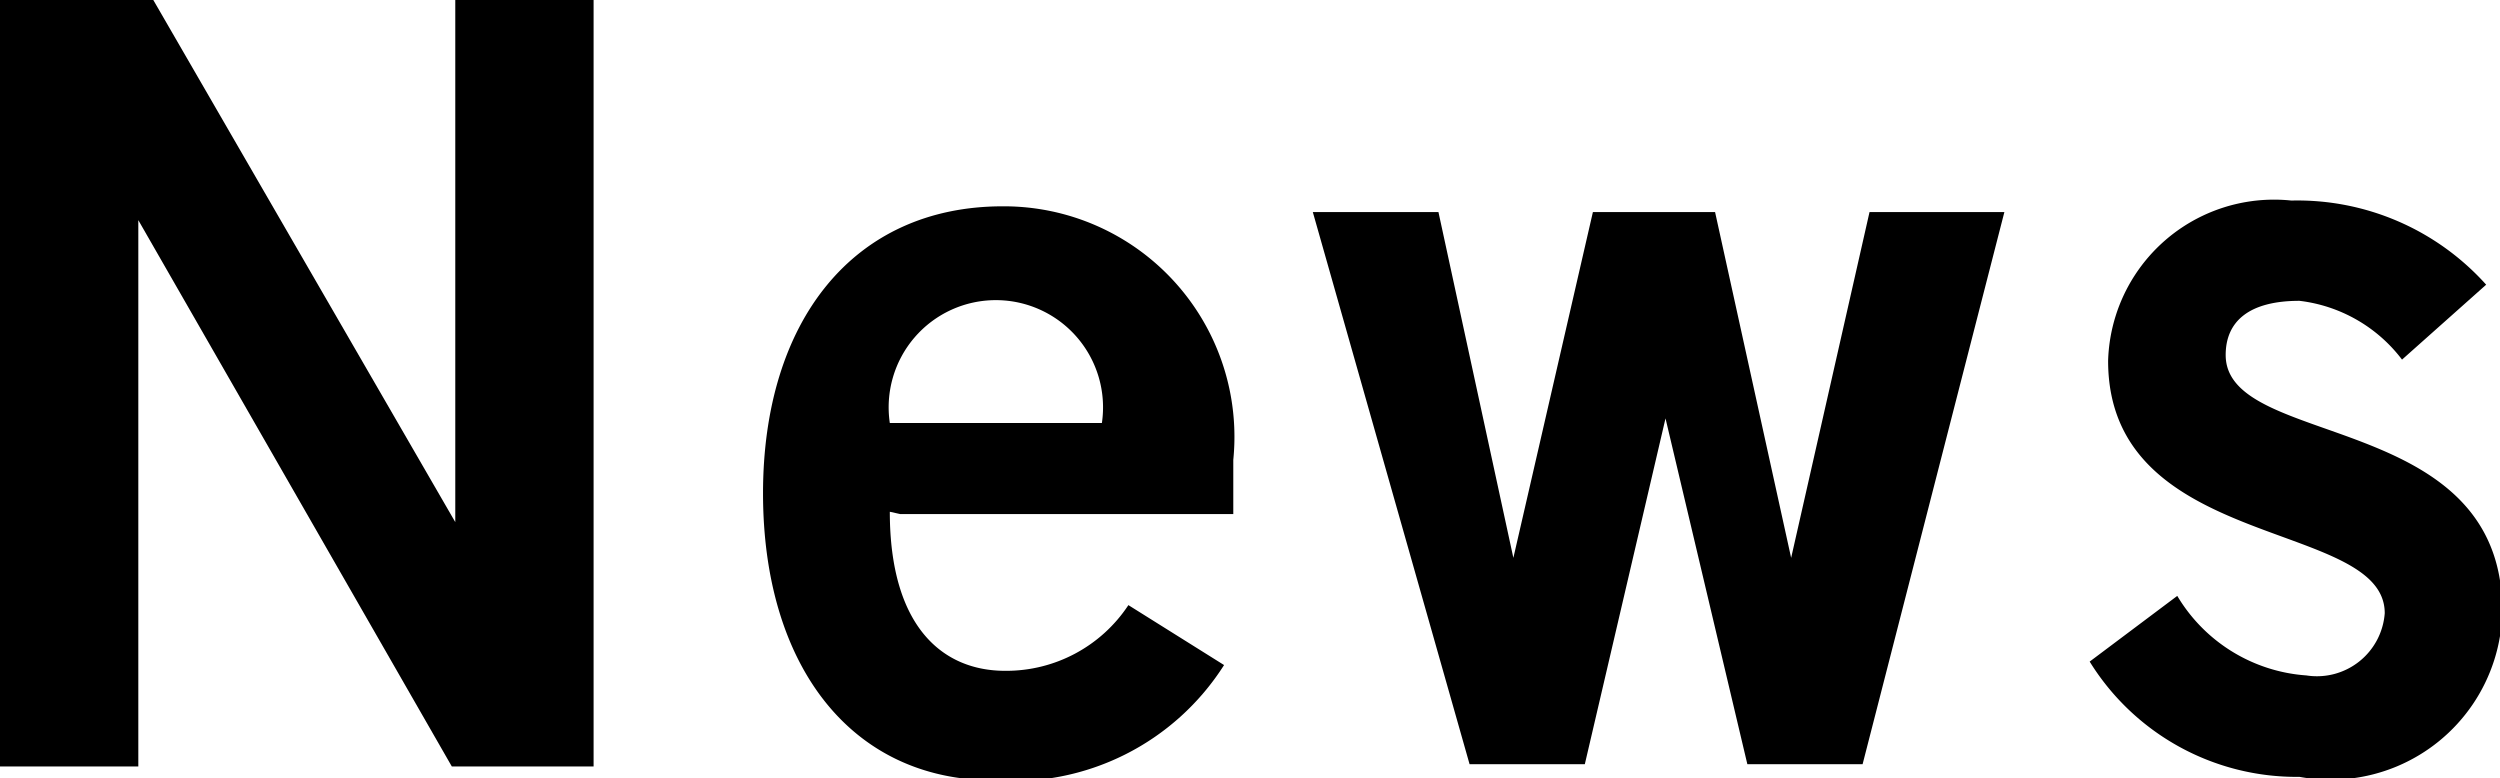 <svg xmlns="http://www.w3.org/2000/svg" viewBox="0 0 21.69 6.75" role="img" aria-labelledby="title">
  <title id="title">News</title>
  <defs>
    <style>
      .cls-1 {
        fill: #000;
      }
    </style>
  </defs>
  <g>
    <path class="cls-1" d="M223.61,150.81v-6.65h1.33l2.62,4.53h0v-4.53h1.2v6.65h-1.23l-2.72-4.74h0v4.74h-1.2Z" transform="translate(-223.61 -144.16)"/>
    <path class="cls-1" d="M231.33,148.6c0,1,.46,1.38,1,1.38a1.27,1.27,0,0,0,1.07-.57l0.83,0.52a2.17,2.17,0,0,1-2,1c-1.24,0-2-1-2-2.49s0.78-2.49,2.08-2.49a2,2,0,0,1,2,2.2v0.47h-2.89Zm1.84-.77a0.93,0.93,0,1,0-1.84,0h1.84Z" transform="translate(-223.61 -144.16)"/>
    <path class="cls-1" d="M235,146h1.09l0.65,3h0l0.69-3h1.06l0.66,3h0l0.68-3H241l-1.23,4.79h-1l-0.71-3h0l-0.7,3h-1Z" transform="translate(-223.61 -144.16)"/>
    <path class="cls-1" d="M244.45,147.28a1.31,1.31,0,0,0-.89-0.51c-0.44,0-.64.18-0.64,0.47,0,0.82,2.4.47,2.4,2.22a1.49,1.49,0,0,1-1.76,1.44,2.11,2.11,0,0,1-1.82-1l0.76-.57a1.42,1.42,0,0,0,1.12.69,0.59,0.59,0,0,0,.68-0.54c0-.82-2.4-0.53-2.4-2.19a1.44,1.44,0,0,1,1.59-1.39,2.2,2.2,0,0,1,1.69.73Z" transform="translate(-223.61 -144.16)"/>
  </g>
</svg>
